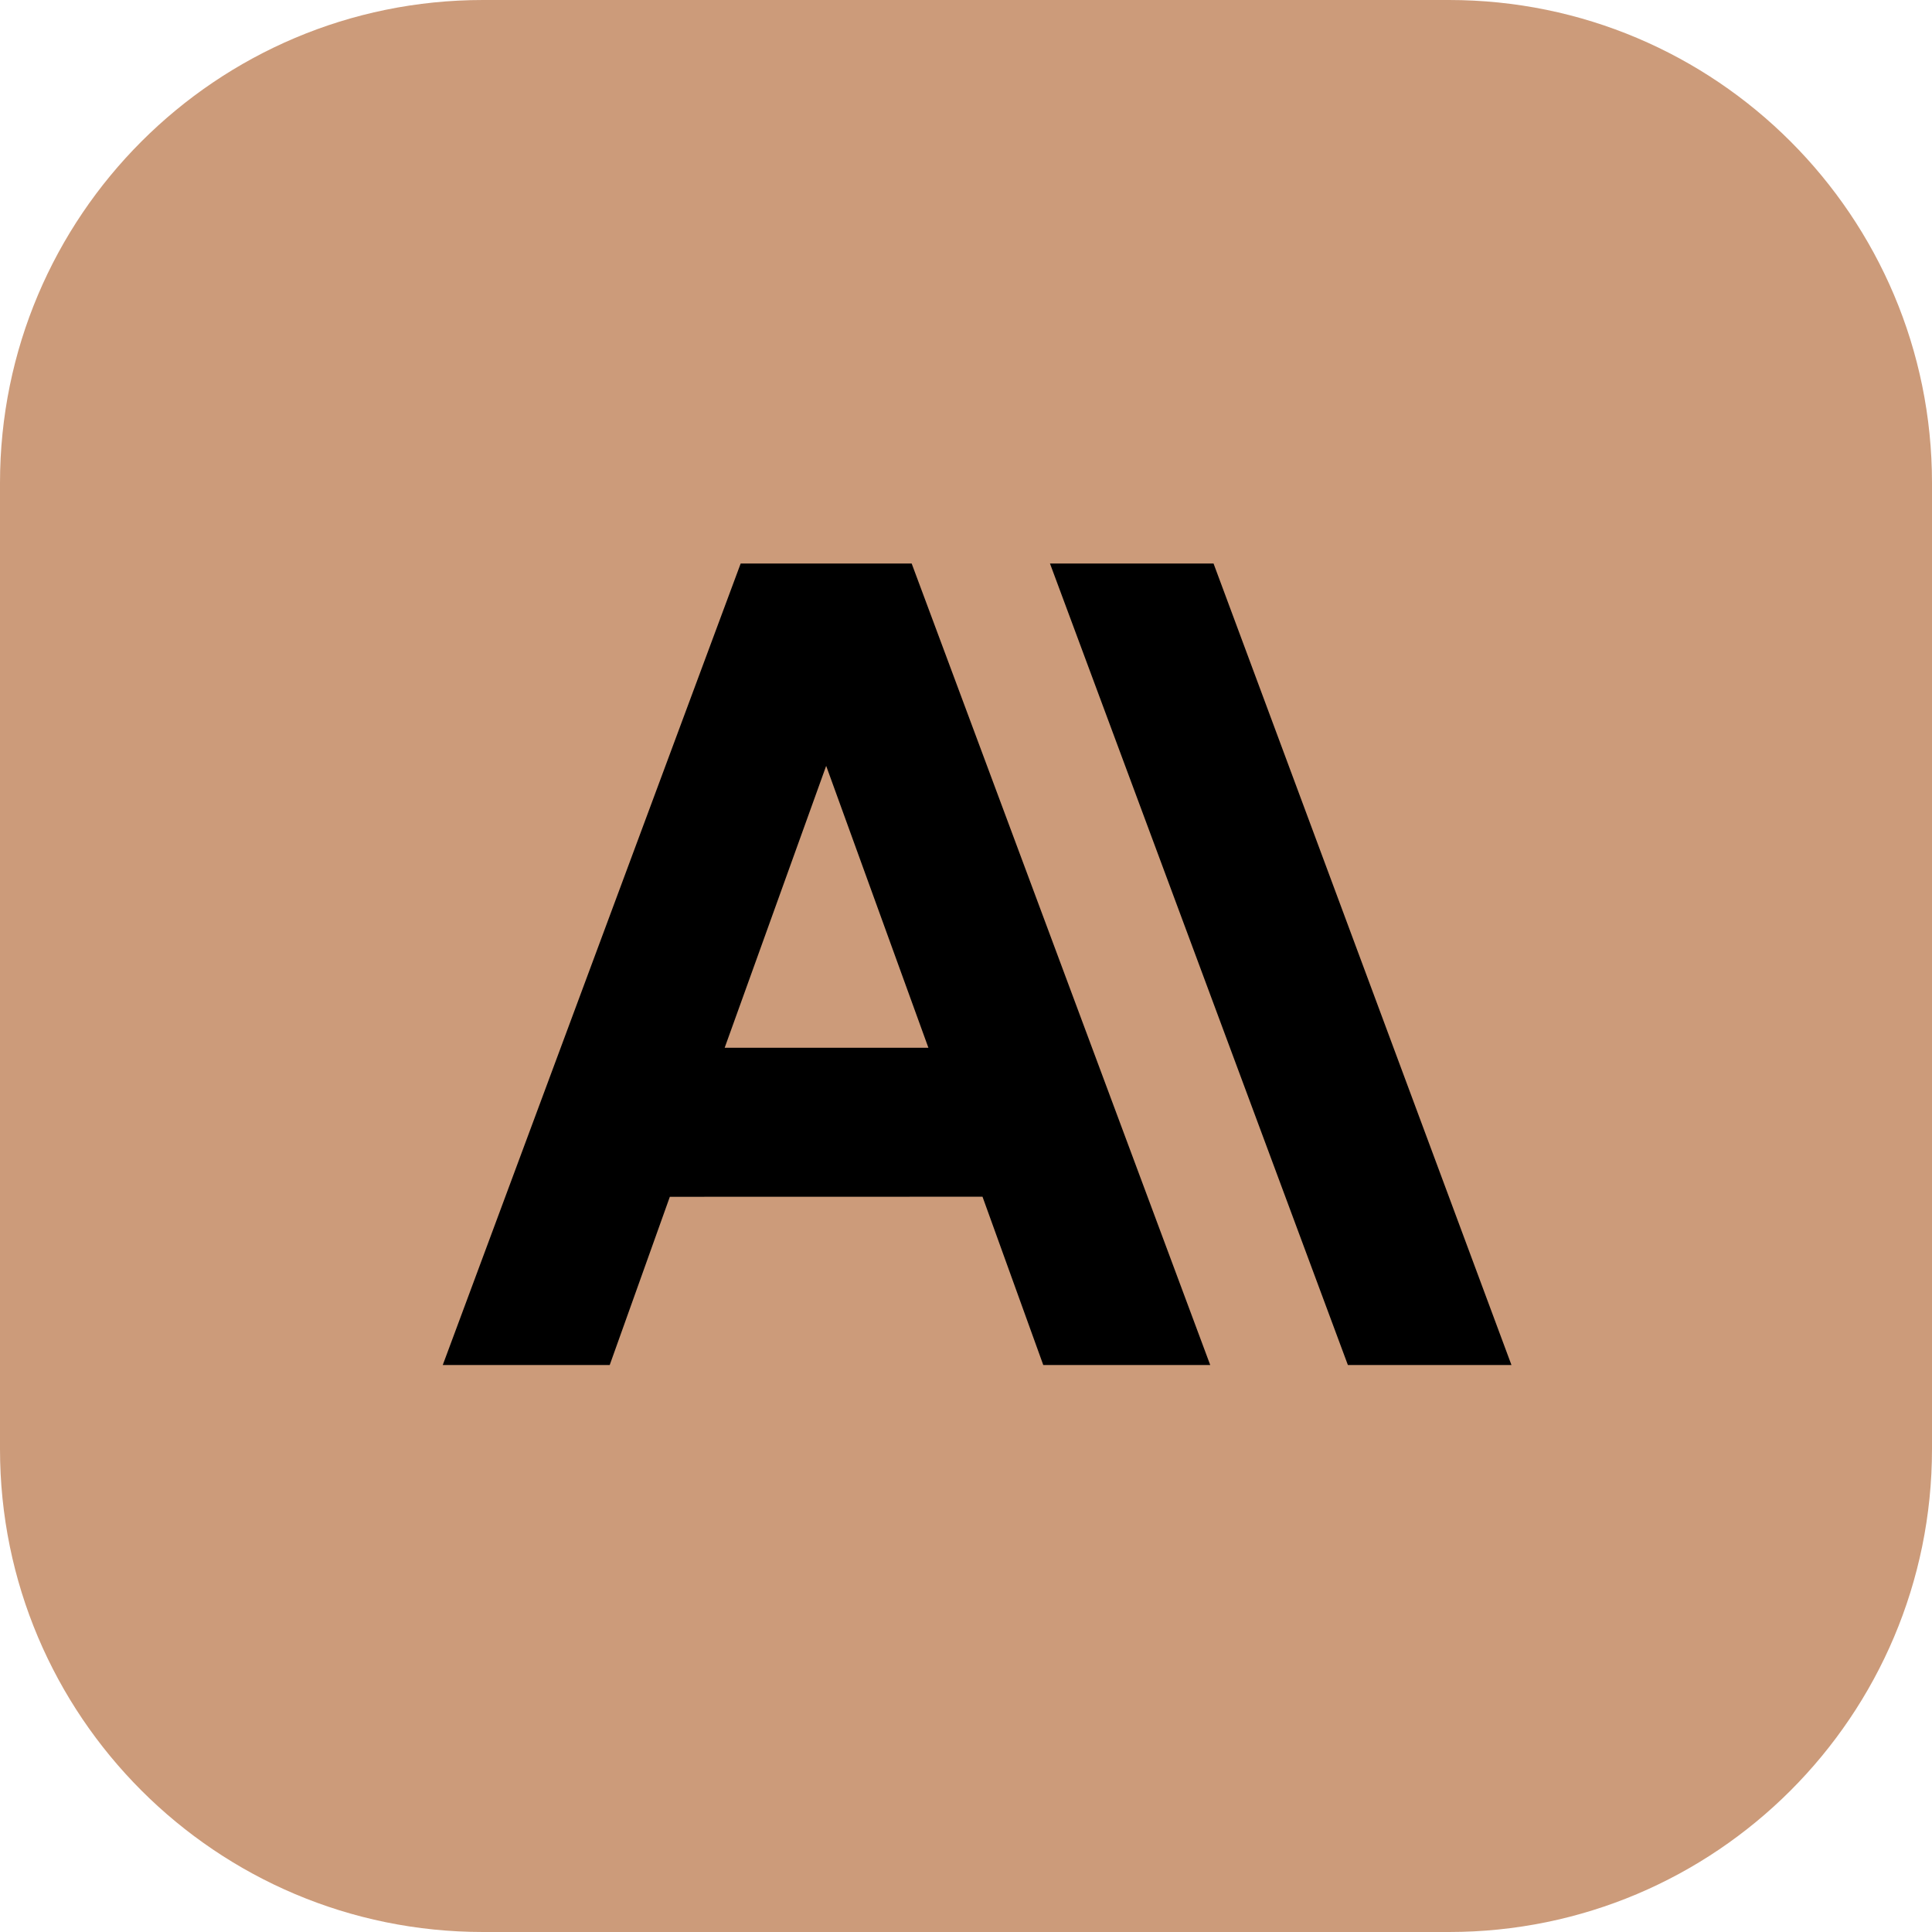 <svg width="24" height="24" viewBox="0 0 24 24" fill="none" xmlns="http://www.w3.org/2000/svg">
<g clip-path="url(#clip0_1732_1227)">
<path d="M0 6C0 2.686 2.686 0 6 0H18C21.314 0 24 2.686 24 6V18C24 21.314 21.314 24 18 24H6C2.686 24 0 21.314 0 18V6Z" fill="#CC9B7A"/>
<path d="M15.075 7H13.043L16.744 16.957L18.776 16.957L15.075 7ZM9.201 7L5.5 16.957H7.574L8.321 14.867L12.205 14.866L12.96 16.957H15.034L11.325 7H9.201ZM9.002 13.016L10.263 9.514L11.533 13.016H9.002Z" fill="black"/>
</g>
<defs>
<clipPath id="clip0_1732_1227">
<rect width="24" height="24" fill="white"/>
</clipPath>
</defs>
</svg>

